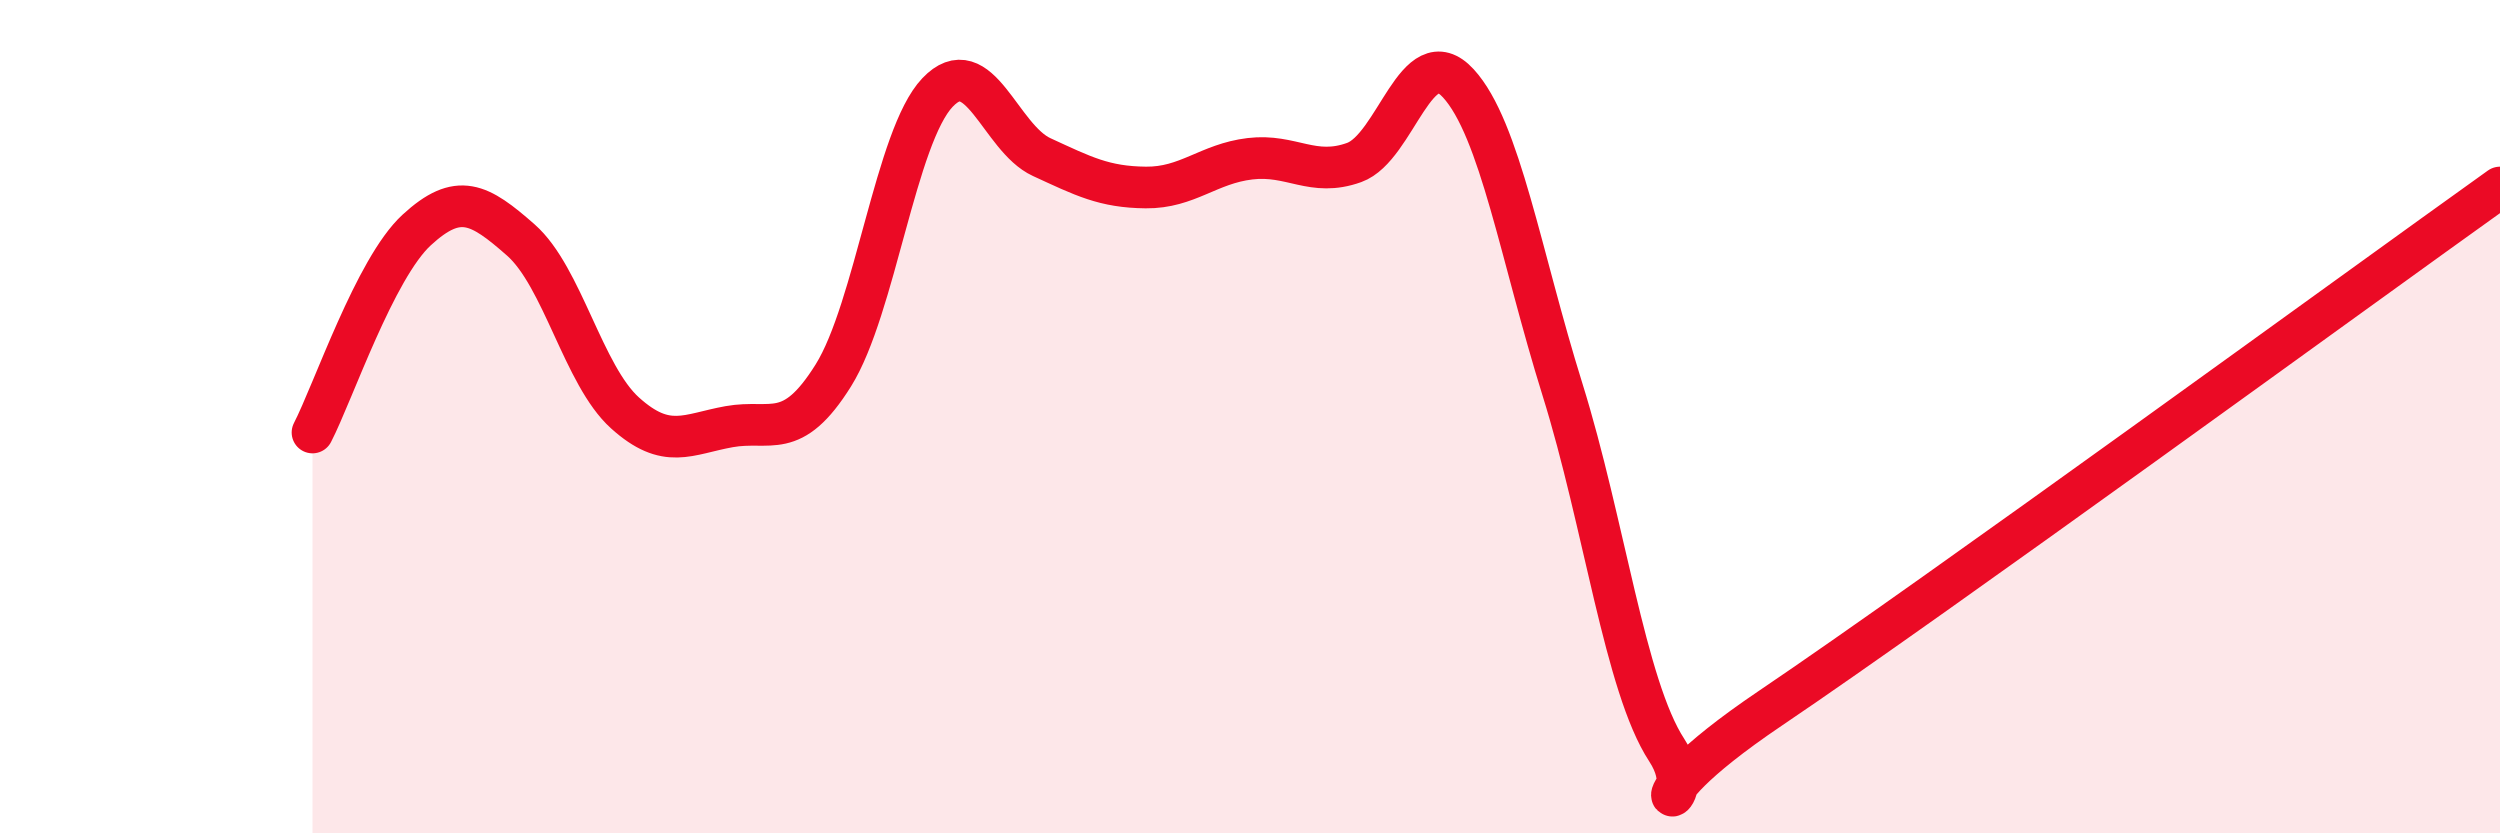 
    <svg width="60" height="20" viewBox="0 0 60 20" xmlns="http://www.w3.org/2000/svg">
      <path
        d="M 7.5,10.38 C 8,9.41 9,6.44 10,5.52 C 11,4.6 11.5,4.88 12.5,5.76 C 13.5,6.64 14,9.01 15,9.91 C 16,10.81 16.5,10.42 17.5,10.24 C 18.5,10.06 19,10.61 20,9.01 C 21,7.41 21.5,3.27 22.5,2.22 C 23.5,1.17 24,3.31 25,3.77 C 26,4.23 26.5,4.49 27.5,4.5 C 28.5,4.51 29,3.93 30,3.81 C 31,3.69 31.5,4.26 32.5,3.9 C 33.5,3.54 34,0.91 35,2 C 36,3.09 36.5,6.15 37.5,9.35 C 38.5,12.55 39,16.47 40,18 C 41,19.53 38.5,19.69 42.5,16.99 C 46.5,14.29 56.5,7 60,4.5L60 20L7.5 20Z"
        fill="#EB0A25"
        opacity="0.1"
        stroke-linecap="round"
        stroke-linejoin="round"
      />
      <path
        d="M 7.5,10.38 C 8,9.41 9,6.44 10,5.52 C 11,4.6 11.5,4.88 12.5,5.76 C 13.5,6.64 14,9.01 15,9.91 C 16,10.81 16.5,10.42 17.5,10.24 C 18.5,10.06 19,10.61 20,9.01 C 21,7.41 21.5,3.27 22.5,2.22 C 23.5,1.17 24,3.31 25,3.77 C 26,4.23 26.5,4.49 27.5,4.5 C 28.5,4.51 29,3.93 30,3.81 C 31,3.69 31.5,4.26 32.5,3.9 C 33.5,3.54 34,0.91 35,2 C 36,3.09 36.5,6.15 37.5,9.35 C 38.5,12.55 39,16.47 40,18 C 41,19.53 38.5,19.69 42.5,16.99 C 46.5,14.29 56.5,7 60,4.5"
        stroke="#EB0A25"
        stroke-width="1"
        fill="none"
        stroke-linecap="round"
        stroke-linejoin="round"
      />
    </svg>
  